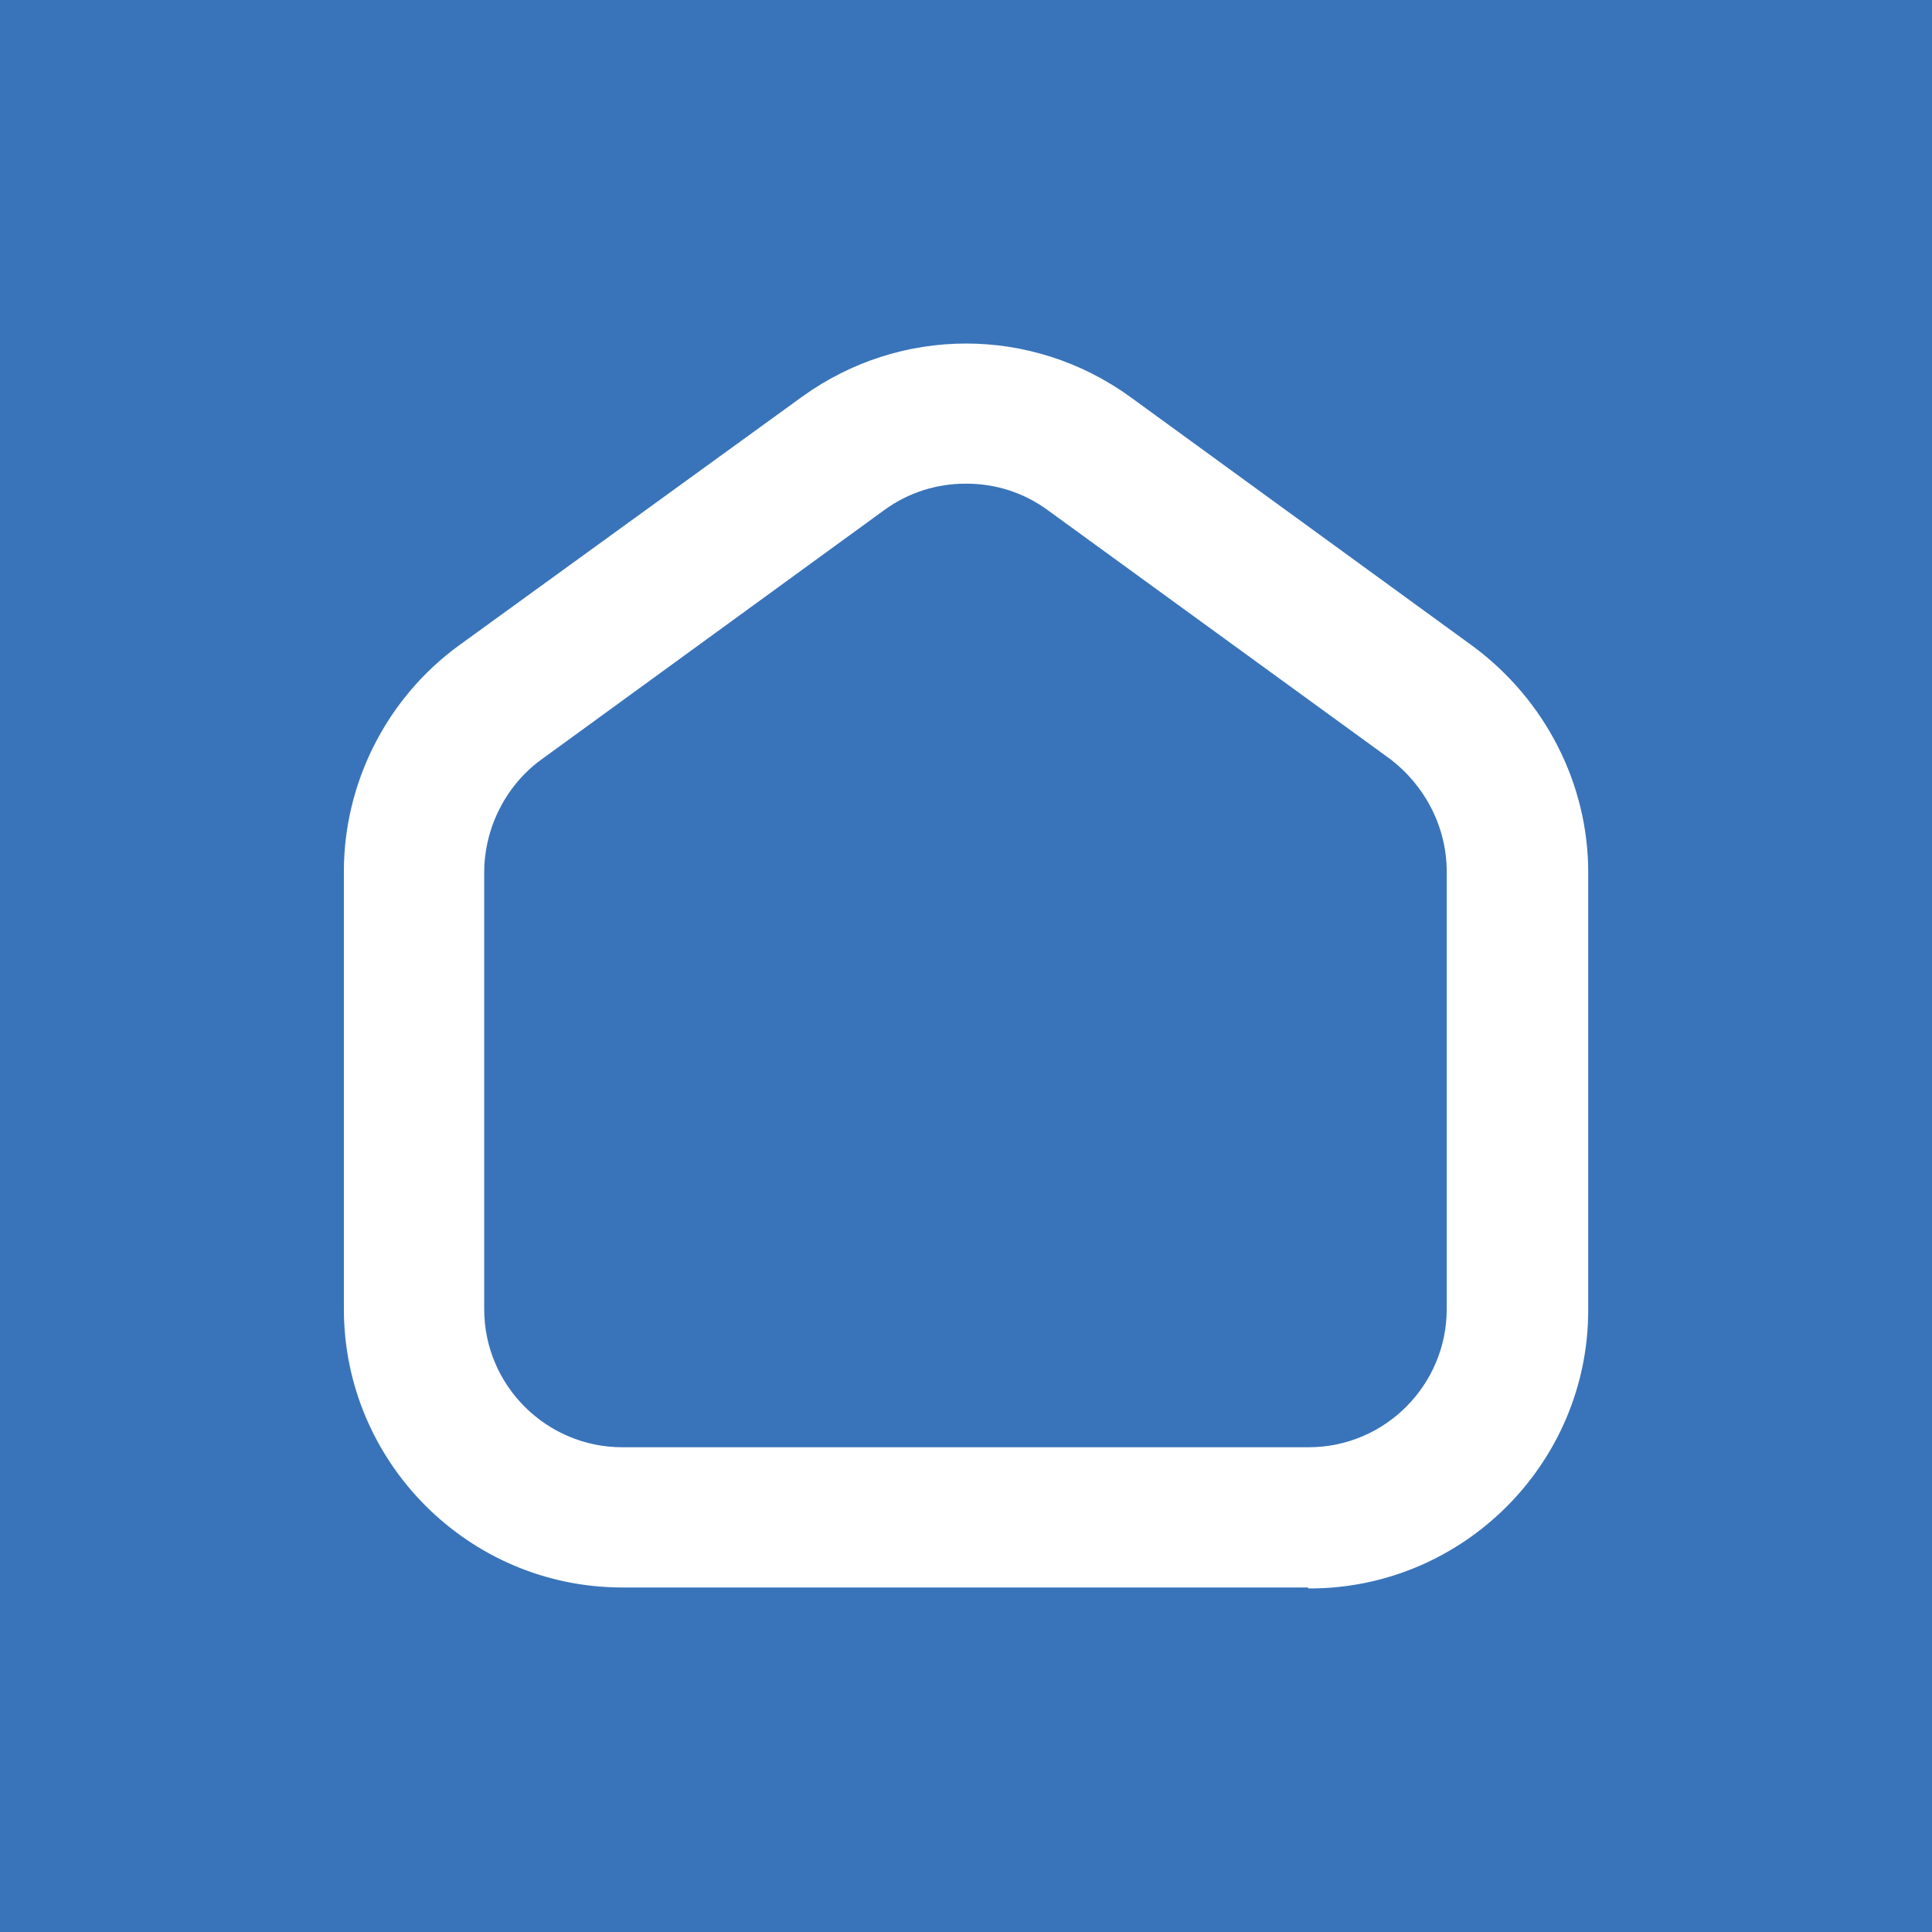 <?xml version="1.0" encoding="UTF-8"?>
<svg id="Layer_1" data-name="Layer 1" xmlns="http://www.w3.org/2000/svg" viewBox="0 0 179.95 179.95">
  <defs>
    <style>
      .cls-1 {
        fill: #fff;
        stroke: #fff;
        stroke-miterlimit: 10;
        stroke-width: .5px;
      }

      .cls-2 {
        fill: #3974ba;
      }
    </style>
  </defs>
  <rect class="cls-2" width="179.95" height="179.95"/>
  <path class="cls-1" d="M121.89,147.61h-63.93c-14.19,0-25.68-11.58-25.68-25.68v-40.77c0-8.17,3.95-15.98,10.6-20.83l31.97-23.17c9.07-6.55,21.19-6.55,30.26,0l31.97,23.26c6.64,4.94,10.6,12.66,10.6,20.83v40.77c0,14.19-11.58,25.68-25.68,25.68l-.09-.09ZM89.93,44.8c-2.69,0-5.39.81-7.72,2.51l-31.97,23.26c-3.32,2.42-5.39,6.46-5.39,10.69v40.68c0,7.27,5.93,13.11,13.11,13.11h63.93c7.27,0,13.11-5.93,13.11-13.11v-40.77c0-4.22-2.07-8.17-5.39-10.69l-31.88-23.17c-2.33-1.71-5.03-2.51-7.72-2.51h-.09Z"/>
</svg>